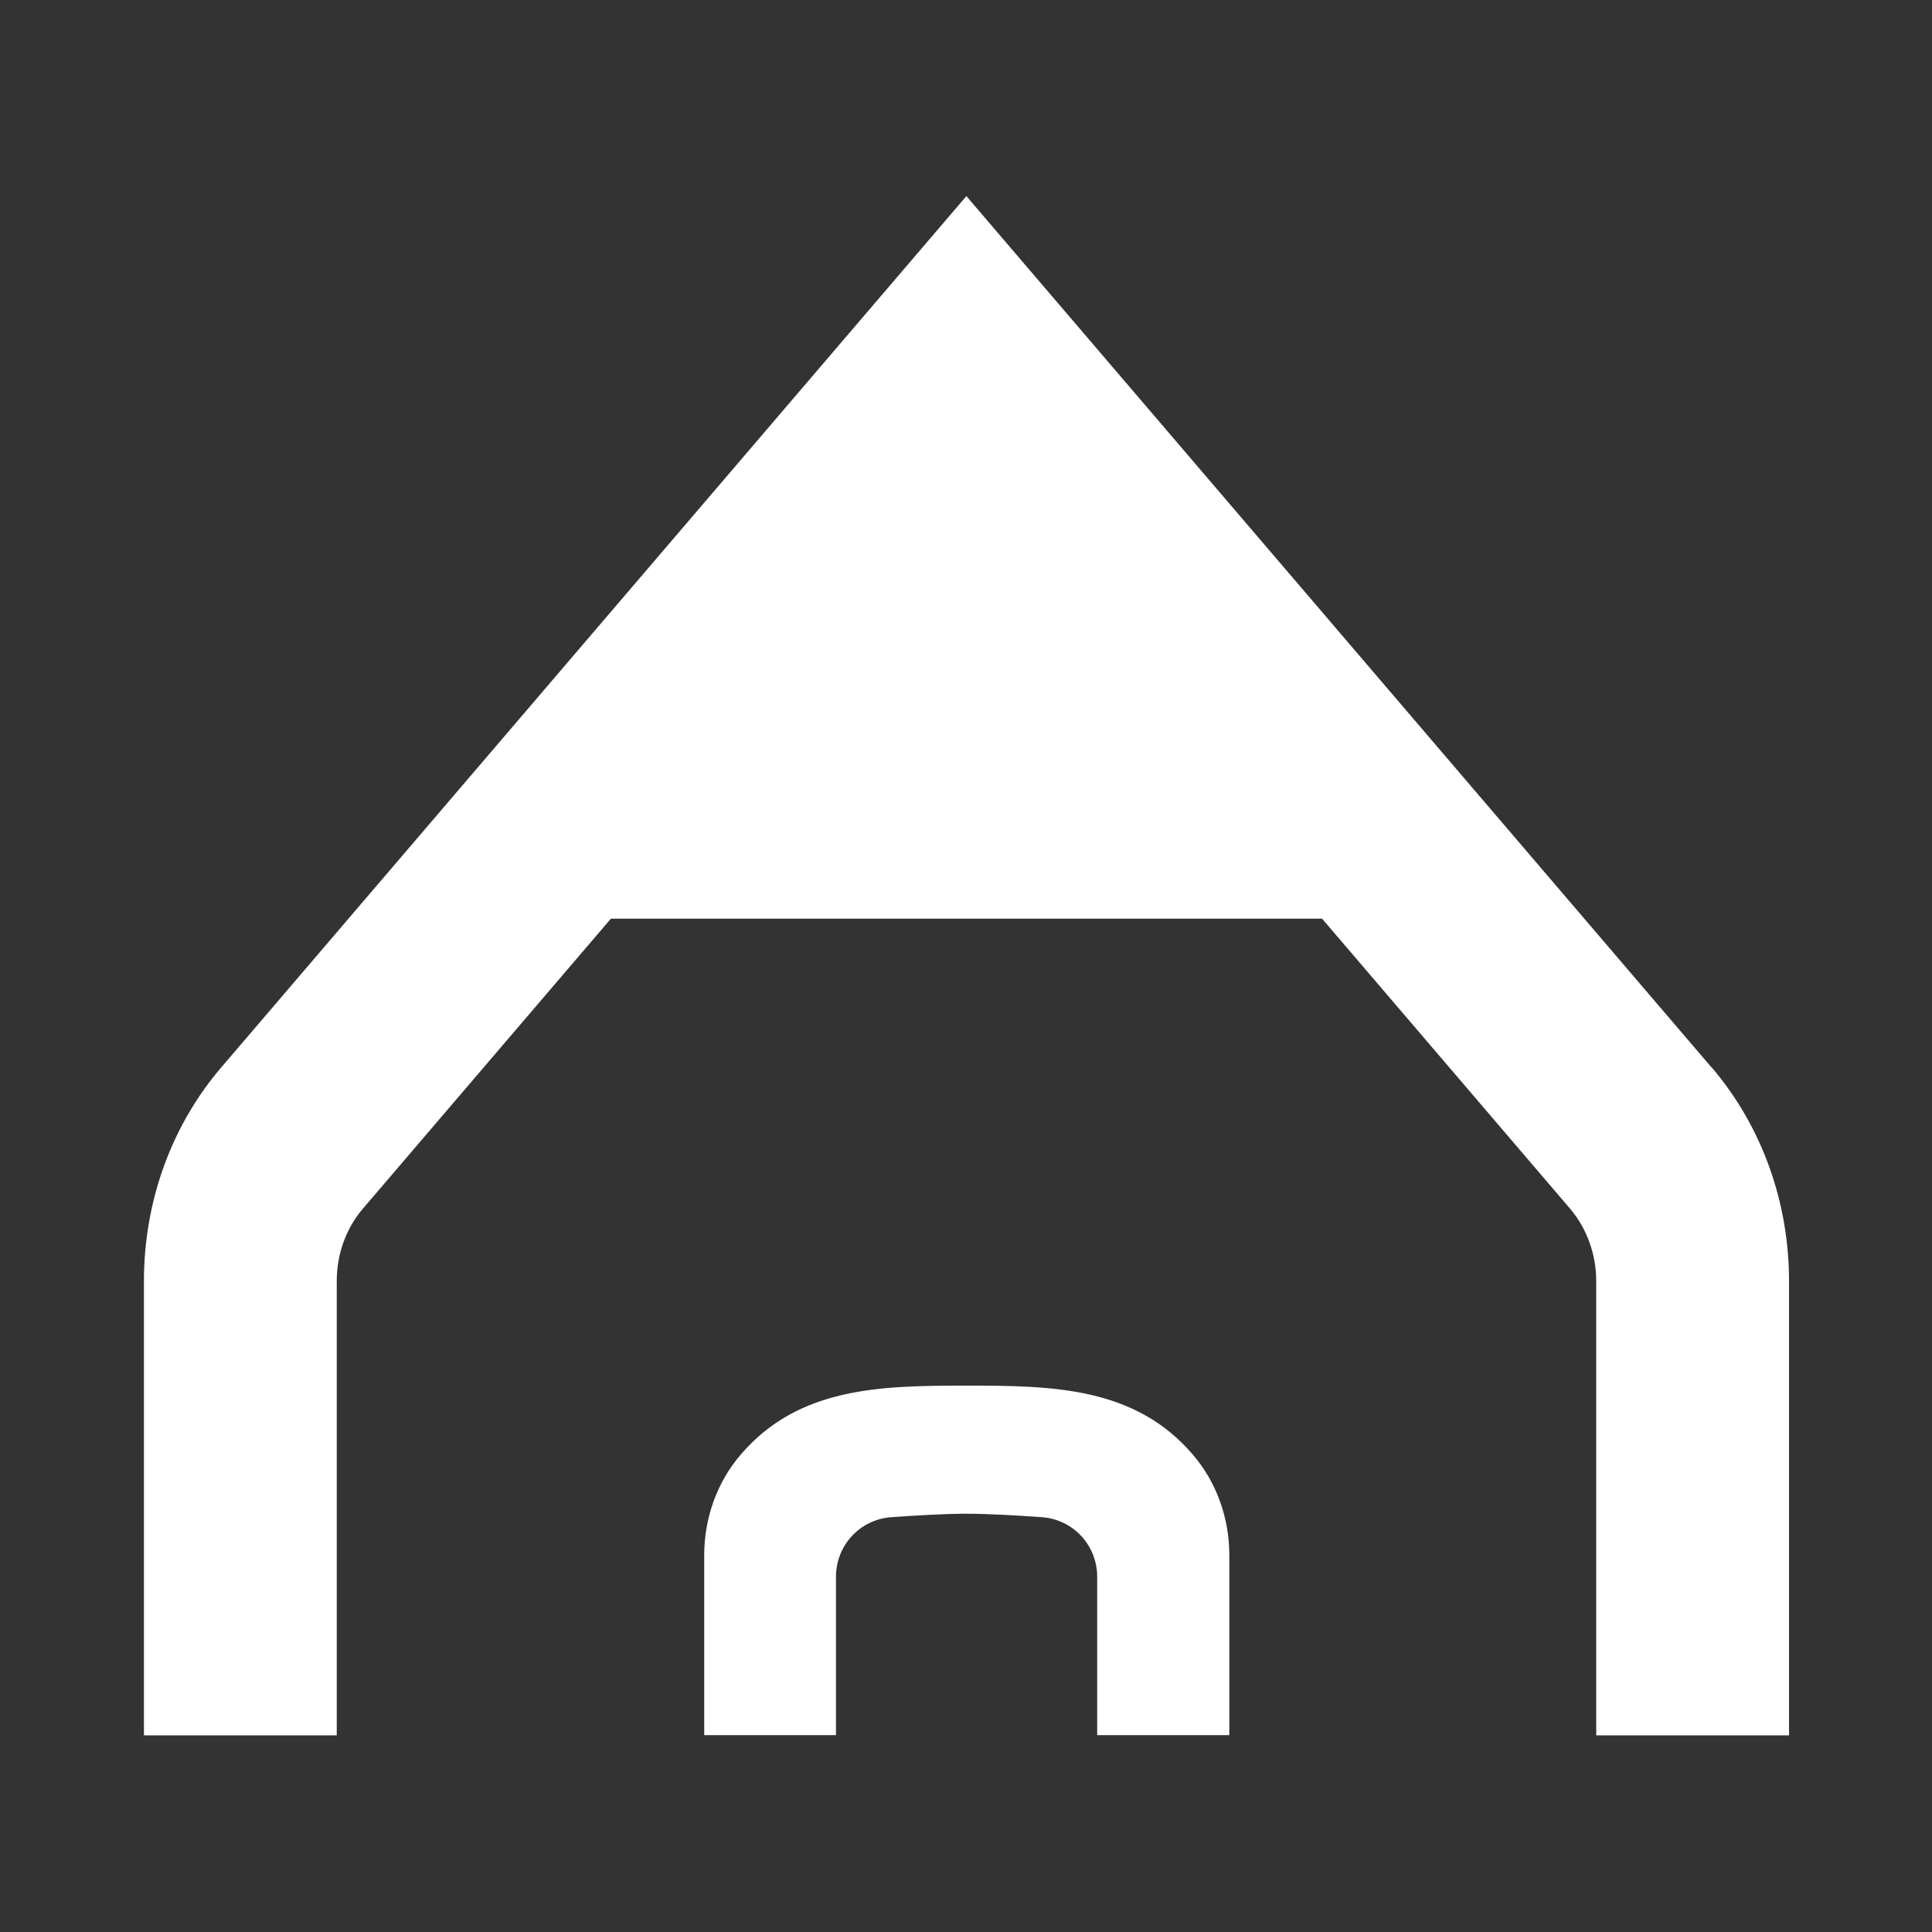 <?xml version="1.0" encoding="UTF-8"?>
<svg id="Camada_1" xmlns="http://www.w3.org/2000/svg" version="1.1" viewBox="0 0 1000 1000">
  <rect x="0" y="0" width="1000" height="1000" fill="#333333" stroke="none"/>
  <!-- Generator: Adobe Illustrator 29.4.0, SVG Export Plug-In . SVG Version: 2.1.0 Build 152)  -->
  <defs>
    <style>
      .st0 {
        fill: #fff;
      }
    </style>
  </defs>
  <path class="st0" d="M636.1,898.1h-68.2v-82c0-16.2-12.4-29.6-28.5-30.8-12.8-.9-27.6-1.8-39.1-1.8s-26.3.9-39.1,1.8c-16.1,1.2-28.5,14.6-28.5,30.8v82h-68.2v-93.1c0-19.4,6.7-37.9,18.9-52.1,30-35.1,72.7-35.7,117-35.7s87,.6,117,35.7c12.2,14.2,18.9,32.7,18.9,52.1v93.1Z"/>
  <path class="st0" d="M885.8,552.4L500.2,101.5,114.6,552.4c-25.9,30.2-40.1,69.5-40.1,110.7v235.1h99.8v-235.1c0-14,4.8-27.4,13.7-37.7l128.2-149.9h368.1l128.2,149.9c8.8,10.3,13.7,23.7,13.7,37.7v235.1h99.8v-235.1c0-41.1-14.2-80.4-40.1-110.7Z"/>
</svg>